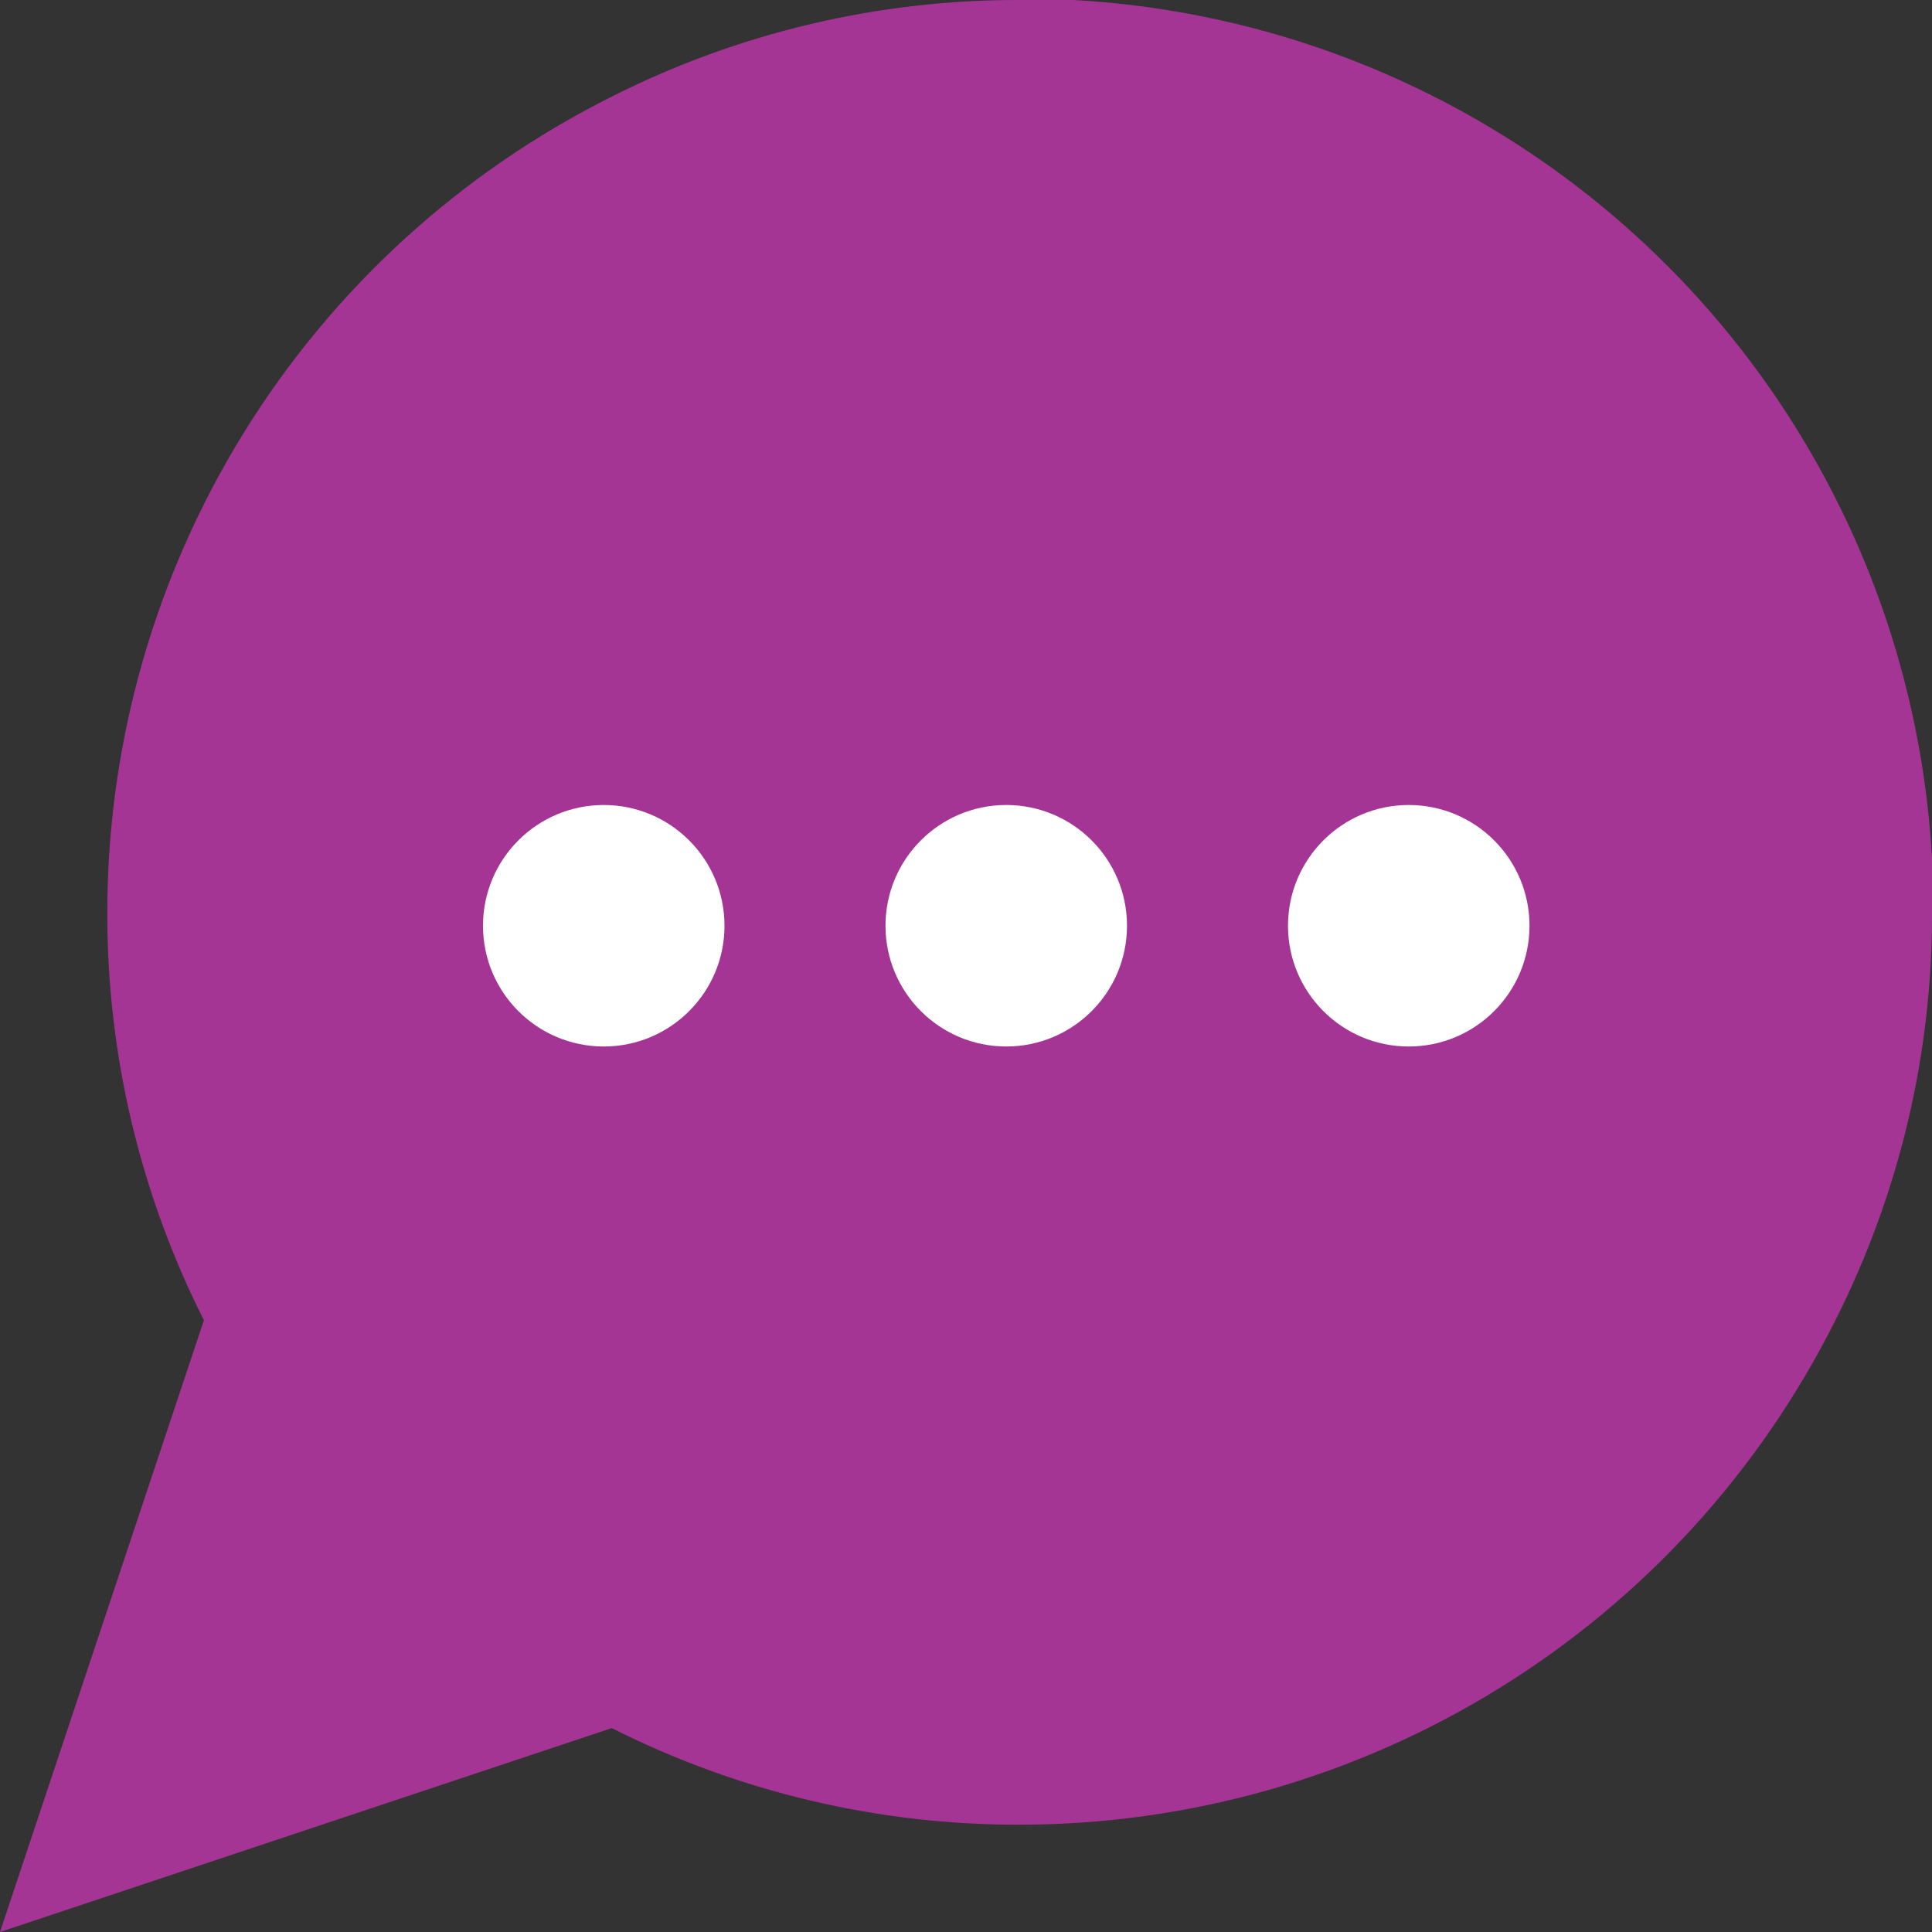 <svg width="24" height="24" viewBox="0 0 24 24" fill="none" xmlns="http://www.w3.org/2000/svg">
<rect x="0" y="0" width="24" height="24" fill="#333333" stroke="none"/>
<g clip-path="url(#clip0_1635_2693)">
<path d="M24 11.333C24.005 13.093 23.593 14.829 22.8 16.4C21.859 18.282 20.413 19.866 18.623 20.972C16.834 22.079 14.771 22.666 12.667 22.667C10.907 22.671 9.171 22.26 7.6 21.467L0 24L2.533 16.4C1.74 14.829 1.329 13.093 1.333 11.333C1.334 9.229 1.921 7.166 3.028 5.377C4.134 3.587 5.718 2.141 7.6 1.2C9.171 0.407 10.907 -0.005 12.667 3.79841e-05H13.333C16.112 0.153 18.737 1.326 20.706 3.295C22.674 5.263 23.847 7.888 24 10.667V11.333Z" fill="#A53594"/>
<circle cx="7.5" cy="11.5" r="1.5" fill="white"/>
<circle cx="12.5" cy="11.5" r="1.5" fill="white"/>
<circle cx="17.5" cy="11.5" r="1.5" fill="white"/>
</g>
<defs>
<clipPath id="clip0_1635_2693">
<rect width="24" height="24" fill="white"/>
</clipPath>
</defs>
</svg>

